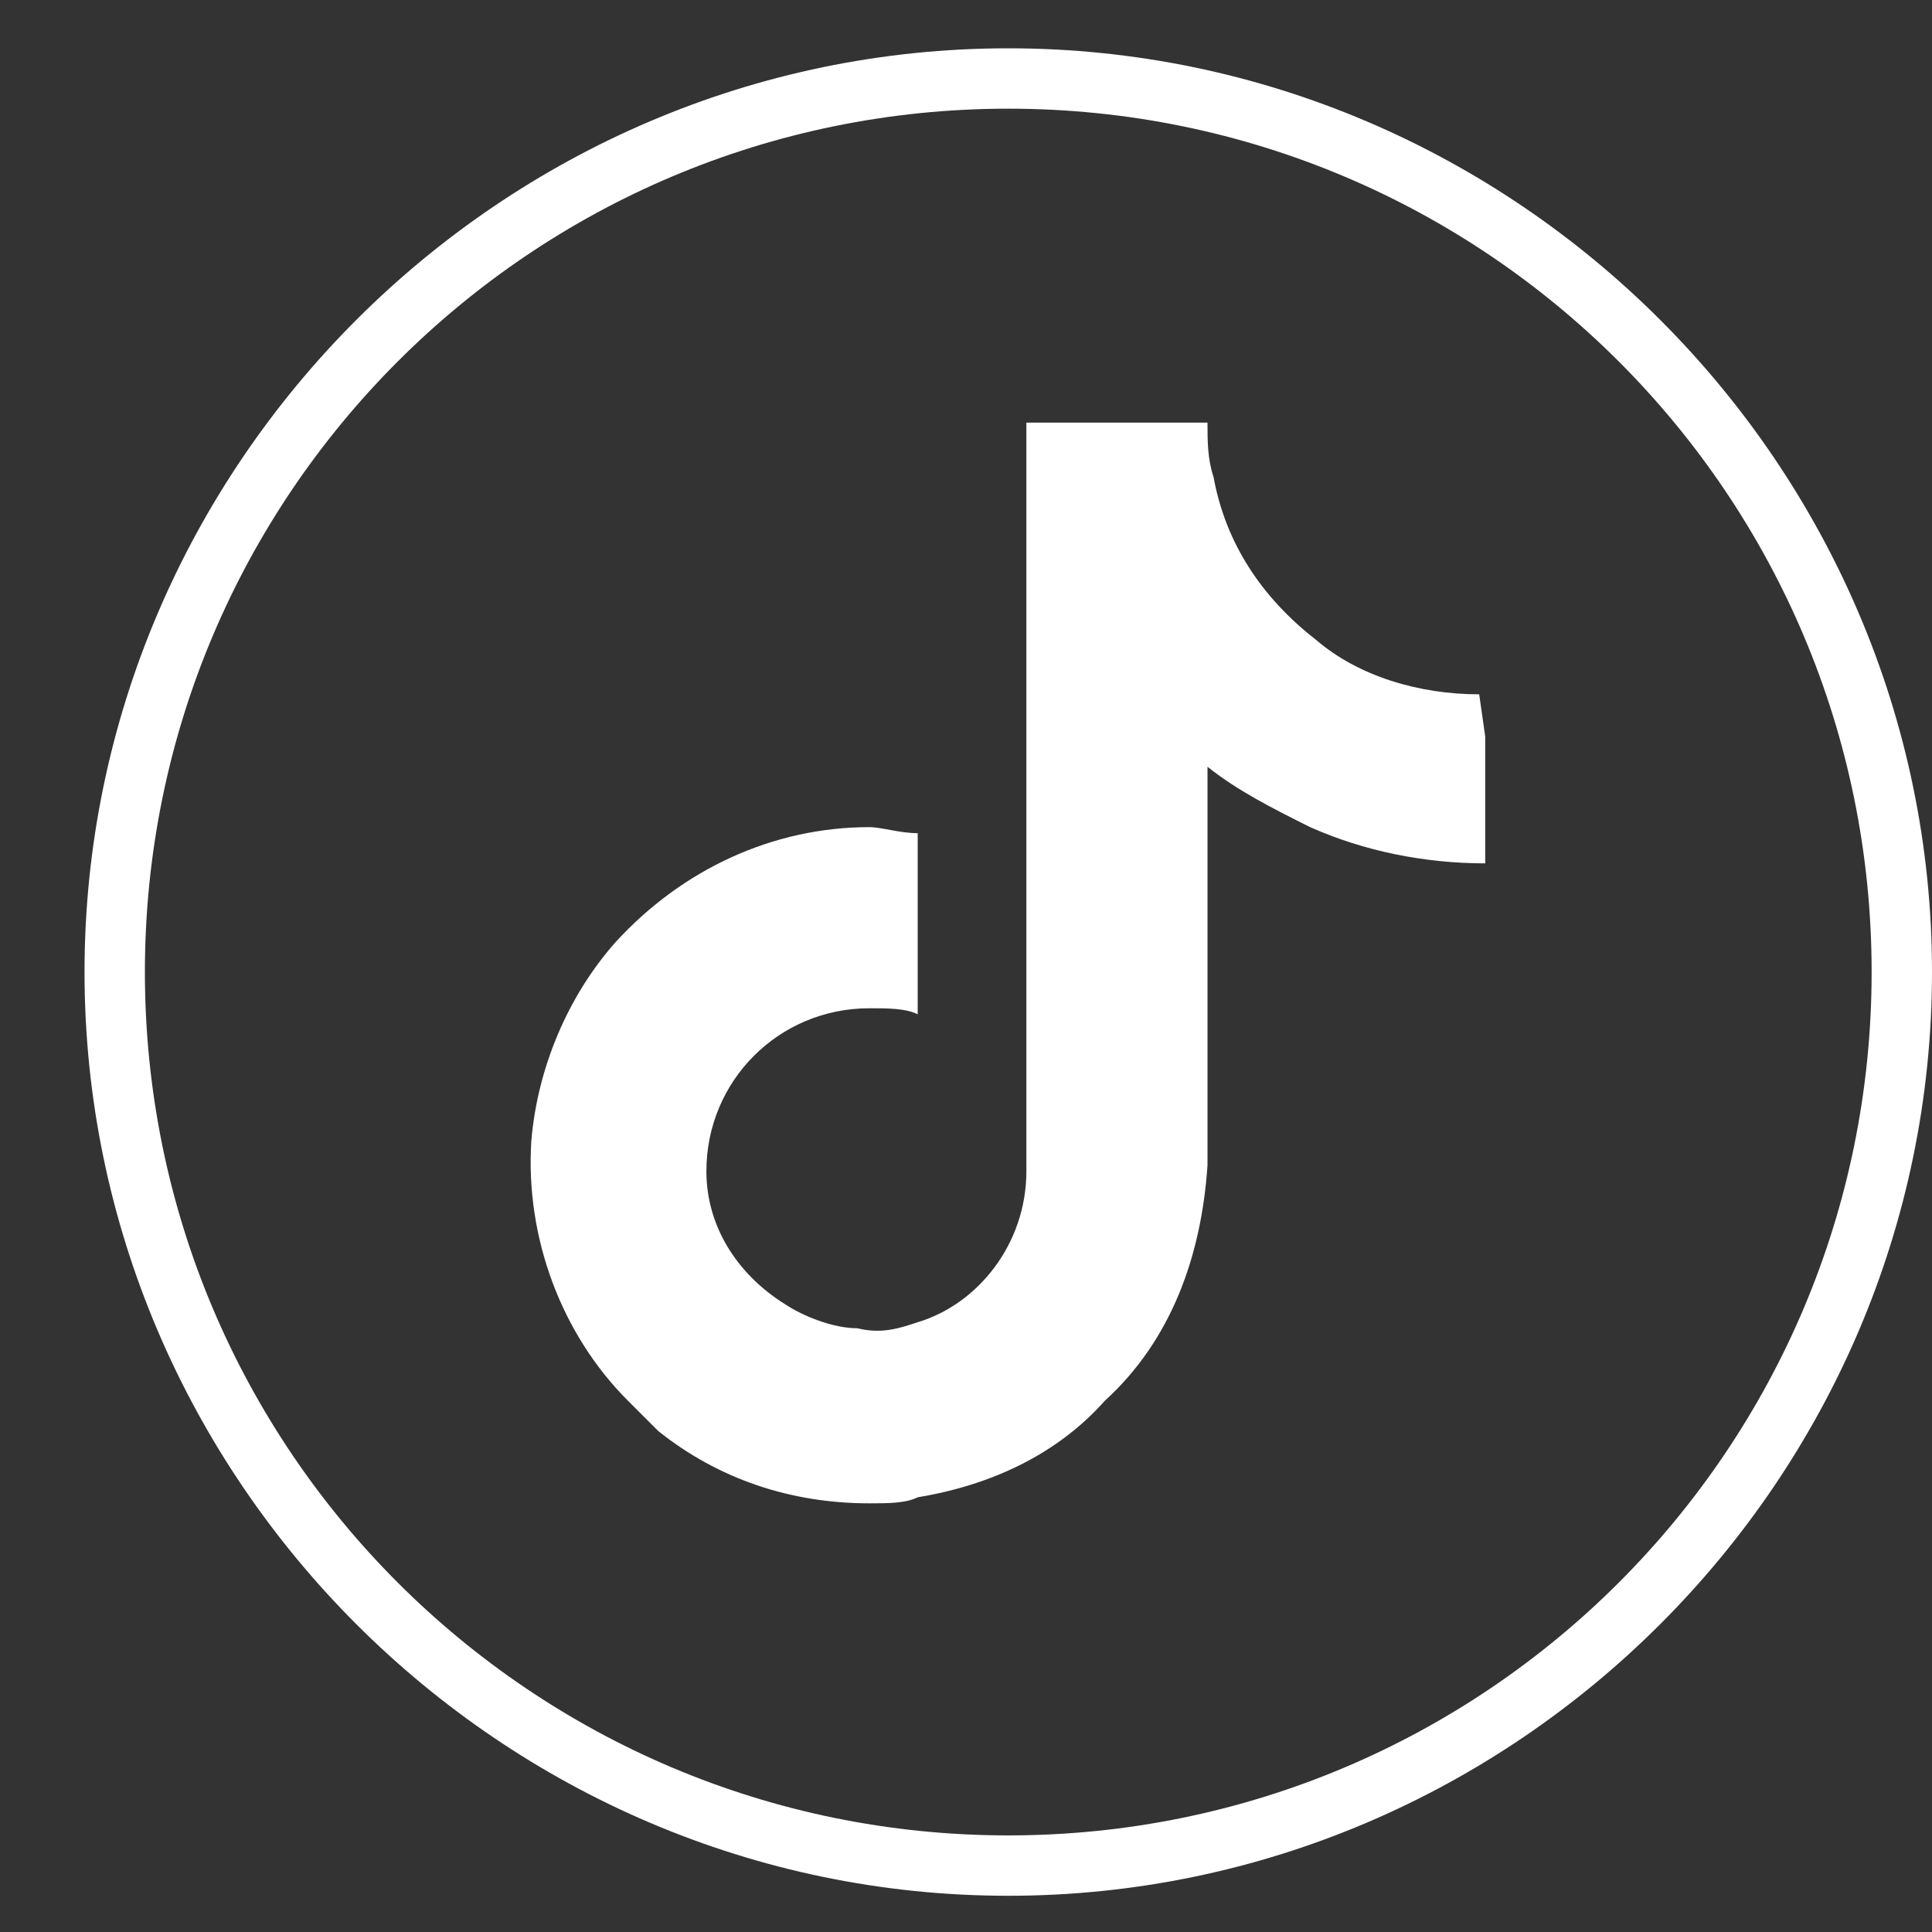 <?xml version="1.0" encoding="utf-8"?>
<!-- Generator: Adobe Illustrator 21.1.0, SVG Export Plug-In . SVG Version: 6.00 Build 0)  -->
<svg version="1.1" id="Layer_1" xmlns="http://www.w3.org/2000/svg" xmlns:xlink="http://www.w3.org/1999/xlink" x="0px" y="0px"
	 viewBox="0 0 32 32" style="enable-background:new 0 0 32 32;" xml:space="preserve">
<rect x="0" y="0" width="32" height="32" fill="#333333" stroke="none"/>
<style type="text/css">
	.st0{fill:#FFFFFF;}
</style>
<g id="XMLID_2080_">
	<g id="XMLID_2082_">
		<path class="st0" d="M-55.8,31.4c-8.4,0-15.3-6.9-15.3-15.3s6.9-15.3,15.3-15.3s15.3,6.9,15.3,15.3S-47.4,31.4-55.8,31.4z
			 M-55.8,1.8c-7.9,0-14.3,6.4-14.3,14.3c0,7.9,6.4,14.3,14.3,14.3s14.3-6.4,14.3-14.3C-41.5,8.2-47.9,1.8-55.8,1.8z"/>
	</g>
	<g id="XMLID_2081_">
		<path class="st0" d="M-58,25h3.6v-9h2.5l0.3-3h-2.8c0,0,0-1.1,0-1.7c0-0.7,0.1-1,0.8-1c0.6,0,1.9,0,1.9,0V7.2c0,0-2.1,0-2.5,0
			c-2.7,0-3.9,1.2-3.9,3.4c0,2,0,2.4,0,2.4h-1.9v3.1h1.9V25z"/>
	</g>
</g>
<g id="XMLID_2010_">
	<g id="XMLID_2012_">
		<path class="st0" d="M-19.3,31.4c-8.4,0-15.3-6.9-15.3-15.3s6.9-15.3,15.3-15.3C-10.9,0.8-4,7.7-4,16.1S-10.9,31.4-19.3,31.4z
			 M-19.3,1.8c-7.9,0-14.3,6.4-14.3,14.3c0,7.9,6.4,14.3,14.3,14.3S-5,24-5,16.1C-5,8.2-11.4,1.8-19.3,1.8z"/>
	</g>
	<g id="XMLID_2011_">
		<path class="st0" d="M-24,17.5c0.2,0.1,0.4,0,0.5-0.3c0-0.2,0.2-0.6,0.2-0.8c0.1-0.3,0-0.3-0.1-0.6c-0.4-0.5-0.7-1.1-0.7-2
			c0-2.5,1.9-4.8,5-4.8c2.7,0,4.2,1.7,4.2,3.9c0,2.9-1.3,5.4-3.2,5.4c-1.1,0-1.8-0.9-1.6-1.9c0.3-1.3,0.9-2.7,0.9-3.6
			c0-0.8-0.4-1.5-1.4-1.5c-1.1,0-1.9,1.1-1.9,2.6c0,1,0.3,1.6,0.3,1.6s-1.1,4.7-1.3,5.5c-0.4,1.6-0.1,3.6,0,3.8
			c0,0.1,0.2,0.1,0.2,0.1c0.1-0.1,1.4-1.7,1.8-3.3c0.1-0.4,0.7-2.8,0.7-2.8C-20,19.4-19,20-17.9,20c3.2,0,5.4-3,5.4-6.9
			c0-3-2.5-5.8-6.4-5.8c-4.8,0-7.2,3.4-7.2,6.3C-26.1,15.4-25.4,16.9-24,17.5z"/>
	</g>
</g>
<g id="XMLID_1_">
	<g id="XMLID_6_">
		<path class="st0" d="M16.7,31.4c-8.4,0-15.3-6.9-15.3-15.3S8.3,0.8,16.7,0.8C25.1,0.8,32,7.7,32,16.1S25.1,31.4,16.7,31.4z
			 M16.7,1.8C8.8,1.8,2.4,8.2,2.4,16.1c0,7.9,6.4,14.3,14.3,14.3S31,24,31,16.1C31,8.2,24.6,1.8,16.7,1.8z"/>
	</g>
</g>
<g>
	<g>
		<path class="st0" d="M24.5,11.5c-1,0-2-0.3-2.7-0.9c-0.9-0.7-1.5-1.6-1.7-2.7C20,7.6,20,7.3,20,7H17v8l0,4.4
			c0,1.2-0.8,2.2-1.8,2.5c-0.3,0.1-0.6,0.2-1,0.1c-0.4,0-0.9-0.2-1.2-0.4c-0.8-0.5-1.3-1.3-1.3-2.2c0-1.5,1.2-2.7,2.7-2.7
			c0.3,0,0.6,0,0.8,0.1v-2.2v-0.8c-0.3,0-0.6-0.1-0.8-0.1c-1.6,0-3.1,0.7-4.2,1.9c-0.8,0.9-1.3,2.1-1.4,3.3
			c-0.1,1.6,0.5,3.2,1.6,4.3c0.2,0.2,0.3,0.3,0.5,0.5c1,0.8,2.2,1.2,3.5,1.2c0.3,0,0.6,0,0.8-0.1c1.2-0.2,2.3-0.7,3.1-1.6
			c1.1-1,1.6-2.4,1.7-3.9l0-6.6c0.5,0.4,1.1,0.7,1.7,1c0.9,0.4,1.9,0.6,2.9,0.6v-2.1L24.5,11.5C24.5,11.5,24.5,11.5,24.5,11.5
			L24.5,11.5z"/>
	</g>
</g>
</svg>
